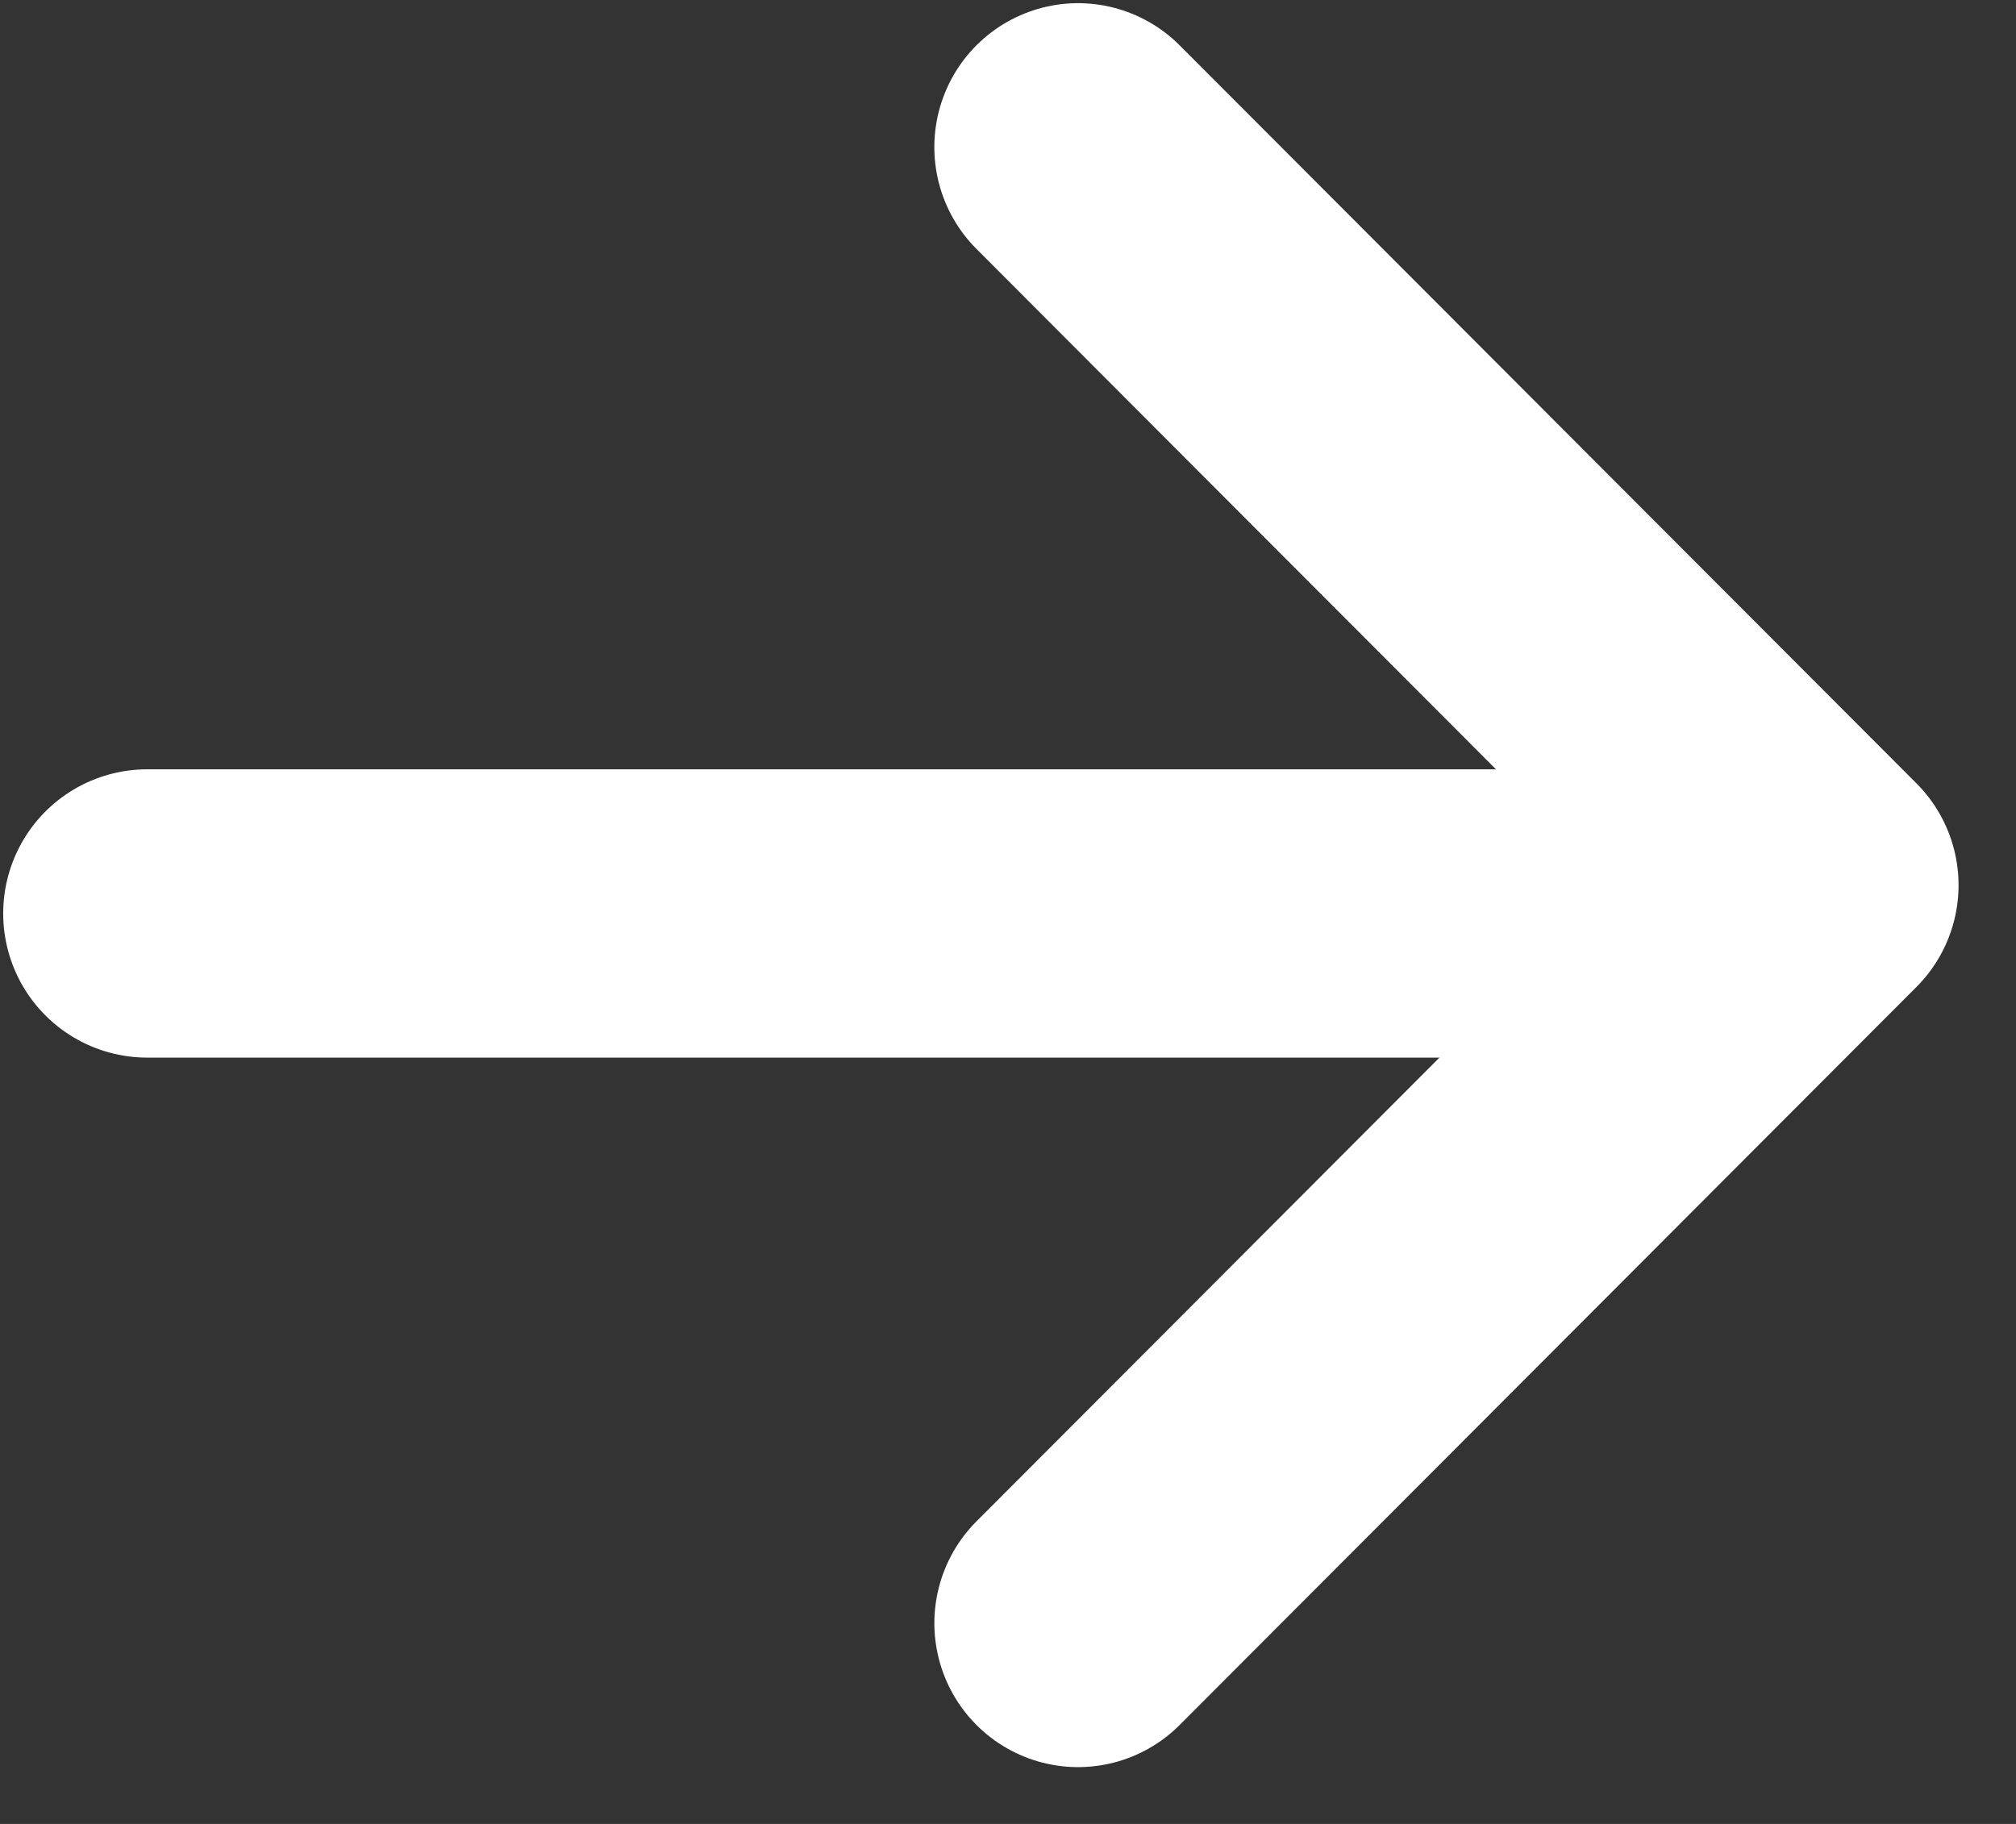 <?xml version="1.0" encoding="UTF-8" standalone="no"?>
<!DOCTYPE svg PUBLIC "-//W3C//DTD SVG 1.1//EN" "http://www.w3.org/Graphics/SVG/1.1/DTD/svg11.dtd">
<svg width="100%" height="100%" viewBox="0 0 21 19" version="1.1" xmlns="http://www.w3.org/2000/svg" xmlns:xlink="http://www.w3.org/1999/xlink" xml:space="preserve" xmlns:serif="http://www.serif.com/" style="fill-rule:evenodd;clip-rule:evenodd;stroke-linecap:round;stroke-linejoin:round;stroke-miterlimit:1.5;">
    <rect x="0" y="0" width="21" height="19" fill="#333333" stroke="none"/>
    <g transform="matrix(1,0,0,1,-18206.2,-1669.43)">
        <g transform="matrix(1,0,0,1,14405.7,-1455.08)">
            <g transform="matrix(0.531,7.0203e-33,-1.06471e-32,1.159,3581.02,2759.85)">
                <g transform="matrix(0.414,0.19,-0.414,0.19,537.776,50.222)">
                    <path d="M609.46,858.963L609.46,824.051L574.547,824.051" style="fill:none;stroke:white;stroke-width:9.63px;"/>
                </g>
                <g transform="matrix(0.689,0,0,0.316,31.475,56.136)">
                    <path d="M604.347,844.011L558.412,844.011" style="fill:none;stroke:white;stroke-width:8.2px;"/>
                </g>
            </g>
        </g>
    </g>
</svg>
